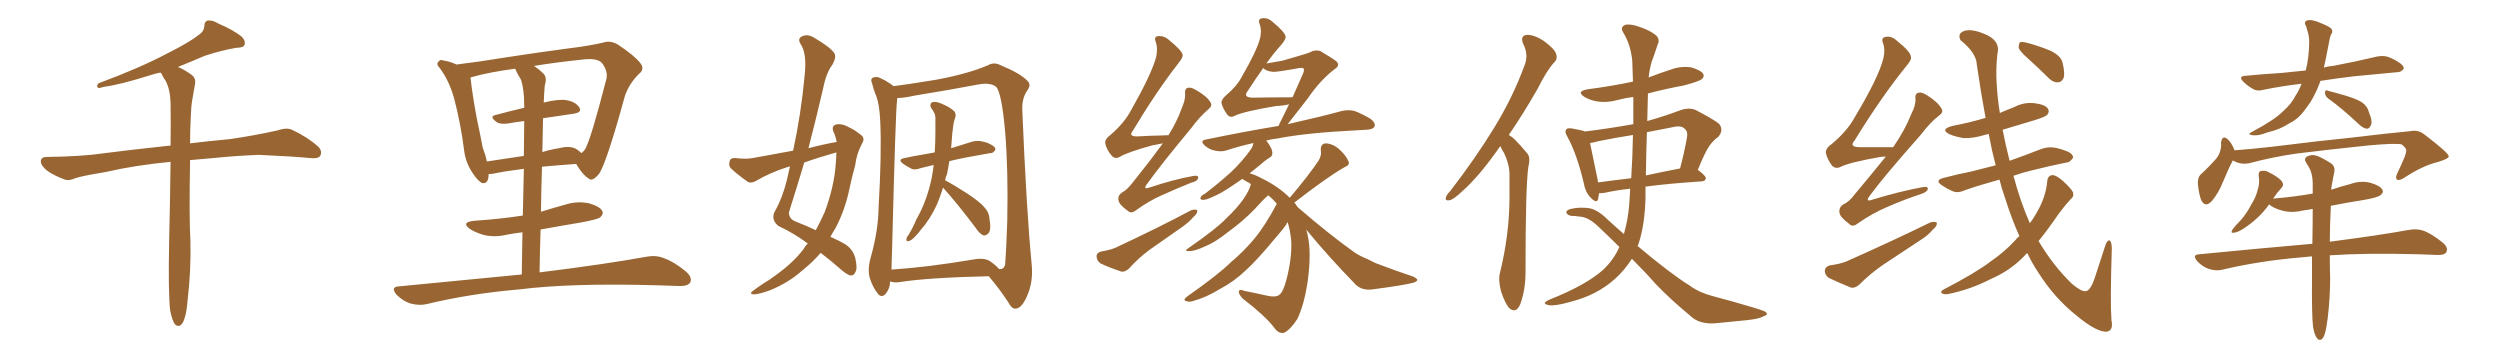 <svg xmlns="http://www.w3.org/2000/svg" xmlns:xlink="http://www.w3.org/1999/xlink" width="1050" height="150"><path fill="#996633" padding="10" d="M71.48 130.52L71.48 130.52L71.48 130.52Q70.61 123.19 71.04 101.07L71.04 101.07Q71.48 82.62 71.63 67.97L71.63 67.97Q56.54 69.43 44.53 72.22L44.53 72.22Q33.98 73.97 31.64 74.85L31.64 74.85Q29.00 76.03 27.25 75.44L27.25 75.44Q22.56 73.68 19.92 71.78L19.92 71.78Q17.14 69.58 17.14 67.68L17.14 67.68Q17.29 65.92 19.48 65.92L19.48 65.92Q34.28 65.77 44.09 64.31L44.09 64.31Q53.03 63.13 70.61 61.23L70.61 61.23Q71.04 61.08 71.63 61.23L71.63 61.23Q71.78 51.12 71.63 43.07L71.63 43.07Q71.48 37.65 69.58 33.98L69.58 33.98Q68.41 32.37 67.82 30.91L67.82 30.91Q67.53 30.62 67.38 30.47L67.38 30.47Q65.19 30.91 63.43 31.49L63.43 31.49Q50.39 35.60 43.65 36.47L43.65 36.47Q41.89 37.06 41.31 36.91L41.31 36.91Q40.28 36.47 41.31 35.01L41.31 35.01Q58.74 28.56 70.31 22.41L70.31 22.41Q79.39 17.87 83.50 14.65L83.50 14.65Q85.69 13.18 85.84 10.84L85.84 10.84Q85.84 9.08 87.16 8.64L87.16 8.64Q89.21 8.35 91.55 9.81L91.55 9.81Q98.29 12.74 101.51 15.38L101.51 15.38Q103.27 17.14 102.69 18.90L102.69 18.90Q102.10 20.07 99.32 20.07L99.32 20.07Q93.16 21.09 85.99 23.44L85.99 23.44Q80.57 25.78 74.71 28.13L74.71 28.13Q77.05 29.00 80.13 31.20L80.13 31.20Q82.47 32.67 81.88 35.45L81.88 35.45Q81.30 38.53 80.71 42.19L80.71 42.19Q80.27 44.68 80.13 49.22L80.13 49.22Q79.83 54.93 79.83 60.21L79.83 60.21Q86.72 59.33 96.39 58.45L96.39 58.45Q106.64 56.98 116.46 54.79L116.46 54.79Q120.41 53.47 122.61 54.49L122.61 54.49Q129.20 57.57 133.74 61.67L133.74 61.67Q135.50 63.57 134.47 65.48L134.47 65.48Q133.59 66.80 129.93 66.36L129.93 66.36Q122.31 65.63 108.54 65.04L108.54 65.04Q98.29 65.48 89.94 66.36L89.94 66.36Q84.81 66.80 79.83 67.24L79.83 67.24Q79.39 92.87 79.98 100.93L79.98 100.93Q80.27 113.53 78.81 125.98L78.81 125.98Q78.37 131.40 77.49 133.74L77.49 133.74Q76.76 136.23 75.44 136.82L75.44 136.82Q74.27 137.11 73.39 136.08L73.39 136.08Q72.36 134.62 71.48 130.52ZM219.14 115.28L219.14 115.28Q219.29 105.62 219.43 97.56L219.43 97.56Q215.92 98.00 212.84 98.58L212.84 98.58Q207.86 99.76 203.32 98.73L203.32 98.73Q199.80 97.71 197.46 96.24L197.46 96.24Q193.36 93.31 199.22 92.72L199.22 92.72Q210.21 91.99 219.58 90.53L219.58 90.53Q219.87 79.25 220.02 70.90L220.02 70.90Q211.96 71.92 207.13 72.95L207.13 72.95Q206.10 73.10 205.22 73.10L205.22 73.10Q205.22 77.34 202.59 76.90L202.59 76.90Q200.98 76.32 198.78 73.10L198.78 73.10Q195.56 68.41 194.97 63.43L194.97 63.43Q193.51 51.86 190.72 41.31L190.72 41.31Q188.67 33.84 184.57 28.42L184.57 28.42Q183.11 26.95 184.13 25.93L184.13 25.93Q184.86 24.90 185.89 25.34L185.89 25.34Q188.96 25.78 191.75 27.10L191.75 27.10Q201.42 25.93 212.99 24.02L212.99 24.02Q227.34 21.83 238.48 20.36L238.48 20.36Q247.12 19.34 253.42 17.87L253.42 17.87Q256.35 16.85 259.57 18.75L259.57 18.75Q266.60 23.44 268.95 26.51L268.95 26.51Q270.85 29.00 268.51 30.91L268.51 30.91Q264.40 34.86 262.50 40.14L262.50 40.14L262.50 40.14Q254.88 67.97 251.66 72.95L251.66 72.95Q248.73 76.46 247.27 75L247.27 75Q244.63 73.39 241.99 68.85L241.99 68.85Q233.94 69.43 227.64 70.02L227.64 70.02Q227.34 79.10 227.20 88.92L227.20 88.92Q232.47 87.30 237.74 85.84L237.74 85.84Q242.58 84.38 247.41 85.40L247.41 85.40Q251.95 86.72 252.98 88.62L252.98 88.62Q253.56 89.94 252.10 91.26L252.10 91.26Q251.07 92.14 243.90 93.46L243.90 93.46Q235.11 94.92 227.05 96.39L227.05 96.39Q226.76 105.03 226.61 114.40L226.61 114.40Q254.88 110.89 271.58 107.81L271.58 107.81Q275.54 107.08 278.76 108.40L278.76 108.40Q283.01 109.86 287.99 113.96L287.99 113.96Q290.92 116.46 289.89 118.65L289.89 118.65Q288.87 120.26 285.21 120.12L285.21 120.12Q280.81 119.97 275.83 119.82L275.83 119.82Q239.79 118.80 217.82 121.58L217.82 121.58Q197.31 123.34 179.15 127.73L179.15 127.73Q176.22 128.47 172.27 127.44L172.27 127.44Q169.19 126.42 166.55 123.78L166.55 123.78Q163.77 120.41 167.72 120.26L167.72 120.26Q195.26 117.63 219.14 115.28ZM208.01 48.34L208.01 48.34Q213.87 46.73 220.17 45.26L220.17 45.26Q220.17 44.53 220.17 44.38L220.17 44.38Q220.17 37.65 218.85 33.54L218.85 33.54Q217.38 31.20 216.36 28.86L216.36 28.86Q205.22 30.32 197.61 32.52L197.61 32.52Q197.61 32.52 197.61 32.67L197.61 32.67Q198.49 40.28 200.24 49.66L200.24 49.66Q201.71 56.54 202.73 61.96L202.73 61.96Q203.91 65.04 204.49 67.82L204.49 67.82Q211.67 66.80 220.02 65.48L220.02 65.48Q220.17 56.10 220.17 50.83L220.17 50.83Q216.65 51.27 213.43 51.86L213.43 51.86Q210.06 52.29 208.59 51.27L208.59 51.27Q205.37 48.93 208.01 48.34ZM240.97 47.75L240.97 47.75L240.97 47.75Q234.81 48.63 228.08 49.66L228.08 49.66Q227.93 56.40 227.78 63.87L227.78 63.87Q231.01 62.84 234.67 62.26L234.67 62.26Q239.36 61.08 241.99 62.55L241.99 62.55Q243.31 63.43 244.19 64.31L244.19 64.31Q245.21 63.57 245.80 62.55L245.80 62.55Q248.14 58.59 254.74 32.96L254.74 32.96Q255.32 29.88 252.98 26.66L252.98 26.66Q251.07 24.17 244.34 25.05L244.34 25.05Q233.20 26.22 224.27 27.69L224.27 27.69Q226.46 29.15 228.37 31.05L228.37 31.05Q229.83 32.67 228.81 35.89L228.81 35.89Q228.52 38.96 228.37 43.07L228.37 43.07Q234.23 41.60 237.74 42.04L237.74 42.04Q241.85 42.77 243.31 45.12L243.31 45.12Q244.63 47.17 240.97 47.75ZM339.26 102.25L339.26 102.25Q333.54 98.00 326.95 94.92L326.95 94.92Q323.88 92.43 325.20 89.21L325.20 89.21Q328.56 83.35 330.47 75.73L330.47 75.73Q331.20 72.66 331.79 69.87L331.79 69.87Q331.20 70.02 330.76 70.17L330.76 70.17Q323.73 72.36 317.43 76.03L317.43 76.03Q315.67 77.05 314.21 76.46L314.21 76.46Q309.81 73.39 307.03 70.75L307.03 70.75Q305.86 69.58 306.45 67.68L306.45 67.68Q306.74 66.36 308.64 66.36L308.64 66.36Q313.48 66.94 316.26 66.36L316.26 66.36Q325.05 64.75 333.11 63.28L333.11 63.28Q336.47 47.75 337.94 31.79L337.94 31.79Q338.96 22.56 336.33 18.60L336.33 18.60Q334.86 16.41 336.62 15.38L336.62 15.38Q339.11 14.06 341.89 15.82L341.89 15.82Q348.49 19.63 350.39 22.27L350.39 22.27Q351.42 23.88 349.66 27.10L349.66 27.10Q347.02 30.47 345.70 37.21L345.70 37.21Q342.77 49.80 339.55 62.26L339.55 62.26Q345.56 60.64 351.42 59.62L351.42 59.62Q350.98 57.28 349.95 55.08L349.95 55.08Q349.22 52.88 351.12 52.29L351.12 52.29Q353.61 51.71 356.84 53.61L356.84 53.61Q358.89 54.49 361.23 56.40L361.23 56.40Q363.57 57.86 362.11 60.21L362.11 60.21Q359.77 64.45 359.18 69.43L359.18 69.43Q357.86 74.12 356.84 78.96L356.84 78.96Q354.93 88.33 350.83 95.95L350.83 95.95Q349.80 97.56 348.78 99.46L348.78 99.46Q352.73 101.22 354.93 102.54L354.93 102.54Q358.15 104.59 359.18 108.25L359.18 108.25Q360.21 112.65 359.33 114.11L359.33 114.11Q358.74 115.72 357.42 115.72L357.42 115.72Q356.10 115.58 353.76 113.67L353.76 113.67Q348.78 109.28 344.68 106.20L344.68 106.20Q341.60 109.86 337.21 113.38L337.21 113.38Q331.20 118.80 323.14 122.02L323.14 122.02Q318.16 123.78 316.26 123.63L316.26 123.63Q314.50 123.34 316.41 122.02L316.41 122.02Q318.60 120.41 320.80 118.95L320.80 118.95Q323.29 117.48 325.20 116.02L325.20 116.02Q333.11 110.45 337.50 104.59L337.50 104.59Q338.23 103.27 339.26 102.25ZM350.98 69.14L350.98 69.14Q351.27 66.36 351.27 64.01L351.27 64.01Q344.38 65.92 337.79 68.26L337.79 68.26Q334.57 78.96 331.35 89.21L331.35 89.21Q331.35 91.99 334.13 93.02L334.13 93.02Q338.96 94.92 342.63 96.68L342.63 96.68Q344.68 92.87 346.44 88.92L346.44 88.92Q350.39 78.08 350.98 69.14ZM396.09 78.81L396.09 78.81Q394.92 82.47 393.60 85.69L393.60 85.69Q390.67 92.14 386.72 96.53L386.72 96.53Q385.84 97.85 384.52 99.17L384.52 99.17Q382.76 101.07 381.74 101.22L381.74 101.22Q380.57 101.66 380.71 100.34L380.71 100.34Q380.86 99.46 381.45 98.88L381.45 98.88Q383.35 95.80 384.81 92.29L384.81 92.29Q388.18 86.43 390.09 79.69L390.09 79.69Q391.55 74.71 392.14 69.29L392.14 69.29Q389.06 70.02 386.72 70.61L386.72 70.61Q384.08 71.63 382.62 70.75L382.62 70.75Q380.86 69.87 379.39 68.85L379.39 68.85Q376.76 66.94 379.98 66.36L379.98 66.36Q384.08 65.48 387.74 64.89L387.74 64.89Q389.94 64.45 392.58 64.01L392.58 64.01Q392.87 59.62 392.87 55.08L392.87 55.08Q392.87 52.15 392.87 49.80L392.87 49.80Q392.87 48.19 392.29 47.31L392.29 47.31Q391.70 46.00 391.11 45.41L391.11 45.41Q390.23 43.80 391.55 42.92L391.55 42.92Q393.02 42.48 395.36 43.51L395.36 43.51Q399.02 44.97 400.93 46.88L400.93 46.88Q401.81 48.34 400.93 50.10L400.93 50.10Q400.49 51.56 400.34 53.03L400.34 53.03Q399.90 55.81 399.76 58.59L399.76 58.59Q399.61 60.35 399.46 62.26L399.46 62.26Q403.86 60.94 408.40 59.47L408.40 59.47Q410.89 58.89 412.79 59.47L412.79 59.47Q414.84 59.91 415.43 60.35L415.43 60.35Q418.21 61.52 418.07 62.84L418.07 62.84Q417.19 64.45 415.87 64.31L415.87 64.31Q411.62 65.04 406.20 66.06L406.20 66.06Q402.25 66.80 398.73 67.68L398.73 67.68Q398.29 70.46 397.71 73.24L397.71 73.24Q397.12 74.41 396.97 75.73L396.97 75.73Q400.34 77.49 406.05 81.15L406.05 81.15Q411.62 84.81 413.53 87.16L413.53 87.16Q415.43 89.21 415.58 91.85L415.58 91.85Q416.46 96.83 414.99 98.14L414.99 98.14Q413.96 99.02 413.09 98.88L413.09 98.88Q411.33 98.14 409.86 95.80L409.86 95.80Q402.39 85.84 396.09 78.81ZM373.83 118.21L373.83 118.21Q373.83 121.14 371.92 123.49L371.92 123.49Q370.17 125.24 368.70 123.34L368.70 123.34Q366.65 120.85 365.33 116.89L365.33 116.89Q364.31 113.23 365.63 108.40L365.63 108.40Q368.85 96.97 368.99 87.60L368.99 87.60Q370.31 64.75 369.73 51.56L369.73 51.56Q369.43 43.21 367.53 39.11L367.53 39.11Q366.80 37.21 366.36 35.30L366.36 35.30Q365.48 33.25 366.50 32.67L366.50 32.67Q368.26 31.93 369.73 32.81L369.73 32.81Q371.78 33.69 373.24 34.72L373.24 34.72Q374.71 35.60 375.29 36.18L375.29 36.18Q381.30 35.45 392.87 33.54L392.87 33.54Q406.49 31.05 414.99 27.39L414.99 27.39Q417.48 25.93 420.26 27.39L420.26 27.39Q428.76 30.91 431.54 33.98L431.54 33.98Q433.15 35.45 431.69 37.65L431.69 37.65Q429.20 41.02 429.35 46.00L429.35 46.00Q431.10 88.18 433.30 111.04L433.30 111.04Q434.03 118.36 431.40 124.22L431.40 124.22Q429.20 129.49 426.56 129.64L426.56 129.64Q424.95 129.79 423.49 127.00L423.49 127.00Q420.12 121.73 415.28 116.02L415.28 116.02Q389.65 116.60 377.64 118.51L377.64 118.51Q375.59 118.80 373.83 118.21ZM416.02 109.86L416.02 109.86L416.02 109.86Q418.51 111.62 419.53 112.94L419.53 112.94Q421.58 113.38 422.17 111.04L422.17 111.04Q422.61 105.62 423.05 92.72L423.05 92.72Q423.49 71.48 422.17 55.52L422.17 55.52Q420.70 38.82 418.36 36.47L418.36 36.47Q416.02 34.57 411.04 35.45L411.04 35.45Q398.73 37.79 384.23 40.14L384.23 40.14Q379.69 41.16 376.90 41.16L376.90 41.16Q376.76 41.60 376.76 42.19L376.76 42.19Q376.17 46.00 374.71 103.56L374.71 103.56Q374.56 109.13 374.41 113.23L374.41 113.23Q389.79 112.21 408.84 108.98L408.84 108.98Q413.67 108.11 416.02 109.86ZM488.38 60.21L488.38 60.21Q486.18 60.64 483.84 61.08L483.84 61.08Q473.29 64.01 470.21 65.92L470.21 65.92Q468.46 66.94 466.99 65.48L466.99 65.48Q464.79 62.99 464.21 60.21L464.21 60.21Q463.92 58.45 466.55 56.54L466.55 56.54Q472.27 51.56 475.05 46.29L475.05 46.29Q483.69 31.05 485.60 23.88L485.60 23.88Q486.33 20.07 485.45 17.72L485.45 17.72Q484.57 15.67 486.04 15.23L486.04 15.23Q488.67 14.79 490.87 16.70L490.87 16.70Q496.29 21.09 496.73 23.00L496.73 23.00Q496.88 24.17 494.97 26.51L494.97 26.51Q485.60 38.53 475.78 54.93L475.78 54.93Q473.73 57.42 477.83 57.28L477.83 57.28Q483.25 56.98 489.55 56.84L489.55 56.84Q490.14 56.69 490.72 56.84L490.72 56.84Q494.38 50.98 496.29 45.56L496.29 45.56Q497.90 41.89 497.75 39.55L497.75 39.55Q497.46 37.35 498.78 36.91L498.78 36.91Q500.10 36.47 502.29 37.79L502.29 37.79Q506.98 40.43 508.45 43.07L508.45 43.07Q509.33 44.38 507.57 45.85L507.57 45.85Q503.91 48.93 500.24 53.91L500.24 53.91Q487.35 69.43 481.93 77.05L481.93 77.05Q479.59 79.98 483.11 78.66L483.11 78.66Q492.77 75.44 500.83 73.97L500.83 73.97Q503.61 73.39 503.17 74.85L503.17 74.85Q502.88 76.17 500.24 76.76L500.24 76.76Q494.38 79.10 488.23 81.88L488.23 81.88Q482.52 84.38 477.10 88.33L477.10 88.33Q475.05 89.94 473.58 88.48L473.58 88.48Q469.92 85.84 469.78 84.08L469.78 84.08Q469.34 82.18 471.24 80.86L471.24 80.86Q473.44 79.69 475.78 76.61L475.78 76.61Q482.52 68.26 488.38 60.21ZM462.45 105.62L462.45 105.62Q466.26 105.03 468.60 104.00L468.60 104.00Q486.18 95.80 500.24 88.33L500.24 88.33Q501.86 87.74 502.88 88.33L502.88 88.33Q503.03 89.65 501.27 91.11L501.27 91.11Q499.51 93.16 496.88 95.07L496.88 95.07Q489.84 100.05 482.67 105.03L482.67 105.03Q478.13 108.40 474.17 112.79L474.17 112.79Q472.56 114.26 471.09 114.11L471.09 114.11Q465.82 112.35 462.16 110.60L462.16 110.60Q460.69 109.57 460.55 107.67L460.55 107.67Q460.55 106.20 462.45 105.62ZM548.58 96.39L548.58 96.39Q549.02 97.56 549.17 98.58L549.17 98.58Q550.93 105.91 549.17 118.65L549.17 118.65Q547.71 128.03 544.92 133.89L544.92 133.89Q542.14 138.28 539.36 139.75L539.36 139.75Q537.01 140.33 535.11 137.55L535.11 137.55Q531.30 132.57 521.92 125.39L521.92 125.39Q520.17 123.49 520.31 122.46L520.31 122.46Q520.46 121.29 522.66 122.17L522.66 122.17Q527.78 123.19 532.32 124.22L532.32 124.22Q535.69 124.95 537.16 123.93L537.16 123.93Q538.92 122.90 540.38 117.19L540.38 117.19Q542.72 107.96 542.29 100.93L542.29 100.93Q541.85 96.53 540.82 93.31L540.82 93.31Q540.53 93.75 540.38 93.90L540.38 93.90Q540.53 94.34 535.11 100.63L535.11 100.63Q527.93 109.28 523.39 113.38L523.39 113.38Q518.41 118.21 512.26 121.44L512.26 121.44Q506.54 124.95 501.12 126.42L501.12 126.42Q499.37 127.00 498.05 126.42L498.05 126.42Q496.73 125.98 498.63 124.51L498.63 124.51Q511.96 115.14 516.94 110.16L516.94 110.16Q522.22 105.76 526.76 100.34L526.76 100.34Q531.30 94.92 536.28 85.55L536.28 85.55Q534.52 83.50 532.62 82.03L532.62 82.03Q530.42 83.94 526.76 88.04L526.76 88.04Q521.92 93.02 515.63 97.56L515.63 97.56Q510.35 101.81 505.96 103.56L505.96 103.56Q502.15 105.32 499.80 105.47L499.80 105.47Q496.88 105.62 499.22 104.15L499.22 104.15Q511.23 95.80 514.89 91.85L514.89 91.85Q519.43 87.60 522.22 83.64L522.22 83.64Q524.71 79.98 525.29 77.64L525.29 77.64Q525.29 77.34 525.44 77.34L525.44 77.34Q524.41 76.61 523.39 76.17L523.39 76.17Q522.36 75.59 521.78 75.15L521.78 75.15Q519.58 76.61 517.68 77.93L517.68 77.93Q512.99 81.15 509.47 82.62L509.47 82.62Q506.40 84.08 505.08 83.94L505.08 83.94Q503.76 83.79 504.35 82.76L504.35 82.76Q504.64 82.03 505.96 81.45L505.96 81.45Q512.11 76.76 516.94 72.36L516.94 72.36Q521.92 67.68 525.59 62.40L525.59 62.40Q526.32 61.08 526.46 60.06L526.46 60.06Q520.61 61.38 515.19 63.13L515.19 63.13Q513.13 63.87 510.35 63.28L510.35 63.28Q507.86 62.84 505.96 61.08L505.96 61.08Q503.76 59.03 506.54 58.59L506.54 58.59Q522.80 55.22 537.01 52.88L537.01 52.88Q537.45 51.71 538.04 50.68L538.04 50.68Q539.50 47.75 541.41 43.80L541.41 43.80Q539.21 44.38 535.99 44.53L535.99 44.53Q522.66 46.73 518.55 48.63L518.55 48.63Q516.80 49.66 515.48 48.19L515.48 48.19Q513.57 45.56 512.99 43.21L512.99 43.21Q512.99 41.60 515.33 39.70L515.33 39.70Q519.58 36.04 521.48 32.37L521.48 32.37Q527.93 21.24 529.25 15.97L529.25 15.97Q529.98 12.60 529.10 10.25L529.10 10.25Q528.22 8.20 529.69 7.76L529.69 7.76Q532.18 7.18 534.38 9.08L534.38 9.08Q539.50 13.33 539.94 15.23L539.94 15.23Q540.23 16.26 538.33 18.60L538.33 18.60Q535.11 22.12 531.88 26.66L531.88 26.66Q535.55 26.07 538.62 25.49L538.62 25.49Q548.88 22.56 550.20 21.97L550.20 21.97Q552.10 20.80 554.44 21.39L554.44 21.39Q559.42 24.32 561.33 25.78L561.33 25.78Q562.94 27.54 560.60 29.00L560.60 29.00Q554.59 33.54 549.17 41.46L549.17 41.46Q543.60 48.63 540.82 52.15L540.82 52.15Q555.18 48.93 563.67 46.58L563.67 46.58Q566.46 46.00 568.80 46.58L568.80 46.58Q571.73 47.61 575.68 49.95L575.68 49.95Q577.88 51.71 577.29 53.17L577.29 53.17Q576.71 54.35 574.07 54.49L574.07 54.49Q571.58 54.64 568.80 54.79L568.80 54.79Q548.58 55.81 536.57 58.15L536.57 58.15Q534.08 58.45 531.74 59.03L531.74 59.03Q532.03 59.33 532.18 59.47L532.18 59.47Q534.38 62.55 534.38 64.01L534.38 64.01Q534.52 65.63 533.20 66.21L533.20 66.21Q531.30 67.38 528.66 69.73L528.66 69.73Q526.61 71.34 524.85 72.80L524.85 72.80Q527.20 73.39 530.42 75.15L530.42 75.15Q537.16 78.52 541.70 83.06L541.70 83.06Q549.76 73.54 553.86 67.38L553.86 67.38Q555.18 65.04 554.74 63.13L554.74 63.13Q554.59 60.35 556.79 60.21L556.79 60.21Q560.01 60.35 562.79 62.99L562.79 62.99Q565.58 65.63 566.46 67.97L566.46 67.97Q566.89 69.43 564.55 70.31L564.55 70.31Q557.37 74.41 543.60 85.11L543.60 85.11Q543.90 85.40 544.04 85.55L544.04 85.55Q544.48 86.28 544.92 86.87L544.92 86.87Q545.07 87.01 545.21 87.16L545.21 87.16Q558.25 98.44 568.95 106.05L568.95 106.05Q571.44 107.67 574.07 108.69L574.07 108.69Q577.73 110.60 579.20 111.04L579.20 111.04Q585.64 113.53 593.55 116.16L593.55 116.16Q595.31 117.04 595.31 117.63L595.31 117.63Q595.02 118.21 593.99 118.65L593.99 118.65Q589.75 119.82 576.12 121.58L576.12 121.58Q572.17 122.02 569.53 119.68L569.53 119.68Q557.96 107.81 548.58 96.39ZM534.67 30.18L534.67 30.18L534.67 30.18Q531.59 29.88 530.57 28.56L530.57 28.56Q527.34 33.11 524.12 38.09L524.12 38.09Q521.78 41.02 526.32 41.02L526.32 41.02Q533.35 40.87 541.85 40.87L541.85 40.87Q542.29 40.72 542.87 40.87L542.87 40.87Q544.92 36.33 547.27 30.91L547.27 30.91Q548.00 29.15 547.41 28.71L547.41 28.71Q547.12 28.42 545.80 28.56L545.80 28.56Q536.13 30.32 534.67 30.18ZM630.18 61.38L630.18 61.38Q629.15 62.55 628.56 63.57L628.56 63.57Q620.95 74.27 614.36 80.13L614.36 80.13Q610.69 83.64 608.94 84.08L608.94 84.08Q606.74 84.52 607.32 82.76L607.32 82.76Q607.62 81.74 609.08 80.27L609.08 80.27Q619.78 66.36 627.39 53.91L627.39 53.91Q635.45 40.87 640.43 27.10L640.43 27.10Q642.04 22.85 639.70 18.31L639.70 18.31Q638.38 15.09 641.16 14.65L641.16 14.65Q644.24 14.50 648.34 17.14L648.34 17.14Q652.88 20.51 653.47 22.41L653.47 22.41Q654.35 24.61 652.88 26.07L652.88 26.07Q649.51 29.74 645.85 37.21L645.85 37.21Q639.55 48.19 633.69 56.69L633.69 56.69Q635.45 57.71 636.77 59.18L636.77 59.18Q638.82 61.23 641.46 64.45L641.46 64.45Q642.92 66.06 641.89 70.17L641.89 70.17Q640.72 78.37 640.72 114.55L640.72 114.55Q640.72 121.58 638.53 127.73L638.53 127.73Q636.77 131.84 633.98 129.49L633.98 129.49Q632.23 127.73 630.47 122.46L630.47 122.46Q629.15 117.48 630.03 114.40L630.03 114.40Q633.84 98.88 633.98 83.79L633.98 83.79Q633.98 78.37 633.98 72.95L633.98 72.95Q633.84 68.55 631.64 64.16L631.64 64.16Q630.76 62.84 630.18 61.38ZM685.40 108.69L685.40 108.69Q682.32 113.53 678.22 117.19L678.22 117.19Q670.75 123.93 659.77 126.71L659.77 126.71Q653.32 128.61 650.54 128.17L650.54 128.17Q648.93 127.88 648.78 127.29L648.78 127.29Q648.93 126.71 650.83 125.83L650.83 125.83Q666.21 119.68 673.24 113.38L673.24 113.38Q677.78 109.13 680.13 103.71L680.13 103.71Q676.17 99.76 671.34 95.21L671.34 95.21Q667.09 91.11 663.43 90.97L663.43 90.97Q661.67 90.67 659.91 90.67L659.91 90.67Q658.01 90.23 657.86 89.21L657.86 89.21Q657.86 88.18 659.77 87.74L659.77 87.74Q663.43 86.87 667.53 87.45L667.53 87.45Q671.04 88.04 675.44 92.43L675.44 92.43Q678.81 95.51 682.03 98.29L682.03 98.29Q683.79 92.14 684.23 86.28L684.23 86.28Q684.52 82.76 684.67 79.25L684.67 79.25Q678.22 79.98 673.83 81.01L673.83 81.01Q672.66 81.15 671.63 81.15L671.63 81.15Q671.34 82.62 671.19 83.64L671.19 83.64Q670.61 85.69 667.97 82.91L667.97 82.91Q665.77 80.57 665.19 76.90L665.19 76.90Q662.26 64.60 658.30 57.42L658.30 57.42Q656.98 55.22 657.86 54.35L657.86 54.35Q658.15 53.76 659.91 53.91L659.91 53.91Q664.31 54.64 665.77 55.22L665.77 55.22Q676.17 53.91 685.99 52.15L685.99 52.15Q685.99 46.44 685.99 40.72L685.99 40.72Q682.47 41.16 679.25 42.04L679.25 42.04Q675 43.21 670.90 42.63L670.90 42.63Q667.68 42.04 665.48 40.72L665.48 40.72Q661.82 38.38 666.80 37.50L666.80 37.50Q676.90 36.18 685.84 34.28L685.84 34.28Q685.69 29.74 685.55 25.63L685.55 25.63Q684.96 18.90 681.74 13.62L681.74 13.62Q680.57 11.87 681.88 10.84L681.88 10.84Q683.06 9.81 686.72 10.69L686.72 10.69Q692.43 12.30 695.65 14.94L695.65 14.94Q697.27 16.70 696.24 18.60L696.24 18.60Q695.36 21.24 694.48 23.88L694.48 23.88Q693.02 27.10 692.43 32.52L692.43 32.52Q696.97 30.76 701.51 29.30L701.51 29.30Q705.76 27.69 710.16 28.27L710.16 28.27Q714.26 29.44 715.28 30.91L715.28 30.91Q716.02 32.23 714.70 33.25L714.70 33.25Q713.82 34.13 707.23 35.89L707.23 35.89Q699.32 37.35 692.14 39.26L692.14 39.26Q691.99 44.97 691.85 50.83L691.85 50.83Q698.73 48.93 706.20 46.14L706.20 46.14Q709.28 45.12 712.06 46.14L712.06 46.14Q719.68 50.10 722.02 52.00L722.02 52.00Q724.07 54.64 721.73 57.42L721.73 57.42Q719.82 58.74 718.07 61.08L718.07 61.08Q716.16 63.72 713.09 71.34L713.09 71.34Q716.46 73.83 716.46 74.85L716.46 74.85Q716.31 76.03 714.84 76.17L714.84 76.17Q701.22 77.05 691.11 78.37L691.11 78.37Q691.11 80.71 691.11 83.06L691.11 83.06Q690.82 94.78 688.04 102.83L688.04 102.83Q687.89 103.13 687.74 103.27L687.74 103.27Q701.66 114.99 709.72 119.97L709.72 119.97Q713.67 122.90 719.38 124.37L719.38 124.37Q727.73 126.56 736.52 129.20L736.52 129.20Q739.45 130.08 740.92 130.66L740.92 130.66Q743.41 131.98 740.63 132.86L740.63 132.86Q739.01 133.89 733.74 134.47L733.74 134.47Q726.56 135.21 720.26 135.79L720.26 135.79Q713.67 136.23 710.01 132.71L710.01 132.71Q701.51 125.68 695.21 119.09L695.21 119.09Q691.26 114.55 685.40 108.69ZM685.11 74.85L685.11 74.85Q685.69 65.63 685.84 56.69L685.84 56.69Q678.37 57.86 671.19 59.33L671.19 59.33Q669.29 59.91 667.82 60.06L667.82 60.06Q668.70 64.45 671.04 75.59L671.04 75.59Q671.04 76.03 671.19 76.61L671.19 76.61Q677.64 75.73 685.11 74.85ZM691.70 55.52L691.70 55.52L691.70 55.52Q691.41 64.31 691.26 73.68L691.26 73.68Q698.00 72.22 705.62 70.75L705.62 70.75Q707.23 64.89 708.54 57.71L708.54 57.71Q708.98 55.22 707.67 54.20L707.67 54.20Q706.20 52.44 702.25 53.47L702.25 53.47Q696.68 54.49 691.70 55.52ZM792.04 65.77L792.04 65.77Q790.72 65.77 789.70 65.92L789.70 65.92Q776.51 68.26 772.85 70.17L772.85 70.17Q770.95 71.04 769.48 69.58L769.48 69.58Q767.43 66.94 766.85 64.16L766.85 64.16Q766.70 62.26 769.48 60.35L769.48 60.35Q775.93 54.93 779.00 49.22L779.00 49.22Q789.11 32.37 791.02 24.46L791.02 24.46Q791.89 20.80 790.87 18.16L790.87 18.16Q789.99 15.97 791.75 15.53L791.75 15.53Q794.38 14.94 796.73 17.14L796.73 17.14Q802.44 21.68 802.59 23.88L802.59 23.88Q803.03 24.90 800.83 27.54L800.83 27.54Q790.14 40.72 779.00 58.89L779.00 58.89Q776.37 61.82 781.20 61.82L781.20 61.82Q787.50 61.82 795.12 61.82L795.12 61.82Q800.10 54.64 802.73 47.90L802.73 47.90Q804.64 44.24 804.49 41.60L804.49 41.60Q804.20 39.40 805.66 38.96L805.66 38.96Q806.98 38.53 809.33 39.99L809.33 39.99Q814.01 42.92 815.48 45.70L815.48 45.70Q816.36 47.17 814.45 48.49L814.45 48.49Q810.64 51.42 806.54 56.84L806.54 56.84Q791.60 73.68 785.30 82.18L785.30 82.18Q783.11 85.11 786.62 83.79L786.62 83.79Q797.75 80.42 807.13 78.66L807.13 78.66Q810.06 78.08 809.62 79.54L809.62 79.54Q809.33 80.71 806.54 81.59L806.54 81.59Q799.80 83.79 792.77 86.87L792.77 86.87Q786.47 89.50 780.18 93.90L780.18 93.90Q777.98 95.65 776.51 93.90L776.51 93.90Q772.71 91.11 772.56 89.21L772.56 89.21Q772.27 87.16 774.17 85.84L774.17 85.84Q776.66 84.81 779.00 81.59L779.00 81.59Q785.89 73.39 792.04 65.77ZM768.46 111.47L768.46 111.47Q772.71 110.89 775.34 109.86L775.34 109.86Q795.12 101.07 810.64 93.46L810.64 93.46Q812.40 92.87 813.43 93.46L813.43 93.46Q813.72 94.92 811.82 96.39L811.82 96.39Q809.77 98.88 806.69 100.78L806.69 100.78Q798.78 106.05 790.72 111.33L790.72 111.33Q785.45 114.99 780.91 119.53L780.91 119.53Q779.30 121.00 777.54 120.85L777.54 120.85Q772.12 118.65 768.16 116.75L768.16 116.75Q766.41 115.58 766.41 113.67L766.41 113.67Q766.55 112.06 768.46 111.47ZM848.14 99.17L848.14 99.17Q844.78 91.70 841.99 82.76L841.99 82.76Q840.67 79.10 839.79 75.44L839.79 75.44Q831.74 77.64 825.44 79.83L825.44 79.83Q822.22 81.30 820.02 80.27L820.02 80.27Q817.68 79.25 815.77 77.93L815.77 77.93Q812.26 75.73 816.36 74.71L816.36 74.71Q822.36 73.10 827.78 72.07L827.78 72.07Q832.47 70.90 838.18 69.43L838.18 69.43Q836.57 63.28 835.25 56.25L835.25 56.25Q834.08 56.54 833.50 56.69L833.50 56.69Q828.81 58.15 824.71 58.01L824.71 58.01Q821.19 57.42 818.85 56.40L818.85 56.40Q814.60 54.35 820.02 52.88L820.02 52.88Q827.64 51.42 833.94 49.51L833.94 49.51Q832.03 39.26 830.27 27.25L830.27 27.25Q830.13 22.27 823.39 16.85L823.39 16.85Q822.07 14.06 824.85 13.04L824.85 13.04Q827.64 12.01 832.62 13.92L832.62 13.92Q840.38 16.70 838.92 22.56L838.92 22.56Q838.18 29.44 838.62 35.30L838.62 35.30Q838.92 41.16 839.94 47.46L839.94 47.46Q842.87 46.14 845.65 45.12L845.65 45.12Q850.05 42.77 854.59 43.36L854.59 43.36Q859.13 43.95 860.16 45.70L860.16 45.70Q860.89 46.88 859.86 48.19L859.86 48.19Q859.13 49.07 854.30 50.54L854.30 50.54Q847.41 52.59 841.11 54.49L841.11 54.49Q842.29 60.79 844.04 67.53L844.04 67.53Q851.07 65.04 857.81 62.40L857.81 62.40Q860.74 61.52 863.53 62.11L863.53 62.11Q866.02 62.70 867.04 63.13L867.04 63.13Q870.70 64.31 870.70 66.21L870.70 66.21Q869.38 68.26 867.92 68.26L867.92 68.26Q861.33 69.58 853.71 71.48L853.71 71.48Q849.32 72.51 845.65 73.83L845.65 73.83Q848.58 84.81 852.54 93.75L852.54 93.75Q854.00 91.85 855.03 89.94L855.03 89.94Q859.28 83.06 859.86 75.88L859.86 75.88Q860.16 73.68 862.06 73.54L862.06 73.54Q863.53 73.54 866.31 75.88L866.31 75.88Q870.12 79.39 870.70 80.86L870.70 80.86Q871.14 82.62 869.68 83.64L869.68 83.64Q866.89 86.72 864.55 89.94L864.55 89.94Q860.16 96.39 856.20 101.22L856.20 101.22Q862.35 111.62 870.26 119.24L870.26 119.24Q874.07 122.46 875.98 122.31L875.98 122.31Q878.03 122.17 879.93 116.31L879.93 116.31Q881.69 110.89 883.89 104.15L883.89 104.15Q884.77 101.07 885.79 100.93L885.79 100.93Q886.96 101.22 886.96 104.44L886.96 104.44Q886.23 127.00 886.82 134.62L886.82 134.62Q887.70 138.72 884.91 139.31L884.91 139.31Q880.66 139.60 872.17 132.57L872.17 132.57Q862.79 125.10 856.05 114.40L856.05 114.40Q853.42 110.45 851.51 106.35L851.51 106.35Q850.78 106.64 850.63 107.08L850.63 107.08Q844.63 113.53 836.13 117.19L836.13 117.19Q827.64 121.58 818.26 123.49L818.26 123.49Q816.65 123.78 815.63 123.19L815.63 123.19Q814.75 122.61 816.06 121.73L816.06 121.73Q830.13 114.40 835.99 109.86L835.99 109.86Q841.99 105.76 846.53 100.78L846.53 100.78Q847.27 99.76 848.14 99.17ZM851.95 24.76L851.95 24.76L851.95 24.76Q848.29 21.53 847.85 20.07L847.85 20.07Q847.85 18.31 848.44 17.72L848.44 17.72Q849.32 17.43 851.51 18.02L851.51 18.02Q856.49 19.34 861.04 21.24L861.04 21.24Q865.72 23.44 866.31 26.51L866.31 26.51Q867.33 30.76 866.75 32.67L866.75 32.67Q865.87 34.57 864.40 34.57L864.40 34.57Q862.35 34.72 860.45 32.81L860.45 32.81Q856.05 28.42 851.95 24.76ZM977.78 41.31L977.78 41.31Q976.61 40.43 976.46 38.96L976.46 38.96Q976.61 37.50 977.64 38.09L977.64 38.09Q980.57 38.82 985.55 40.28L985.55 40.28Q990.23 41.75 992.14 43.07L992.14 43.07Q994.34 44.68 994.92 47.02L994.92 47.02Q996.83 51.56 995.51 53.03L995.51 53.03Q994.92 54.20 993.90 54.05L993.90 54.05Q992.29 53.76 990.38 51.86L990.38 51.86Q983.50 45.41 977.78 41.31ZM966.65 35.16L966.65 35.16Q958.15 36.18 950.98 37.65L950.98 37.65Q947.90 38.53 946.00 37.21L946.00 37.21Q943.95 36.04 942.48 34.57L942.48 34.57Q939.55 31.93 943.51 31.79L943.51 31.79Q951.27 31.05 958.45 30.62L958.45 30.62Q963.13 30.18 968.41 29.59L968.41 29.59Q969.73 24.61 969.87 17.87L969.87 17.87Q969.87 15.38 969.29 13.48L969.29 13.48Q968.85 12.30 968.70 11.28L968.70 11.28Q967.38 9.23 968.85 8.64L968.85 8.64Q970.90 7.91 975 9.81L975 9.81Q978.66 11.28 979.25 12.16L979.25 12.16Q979.98 13.48 979.10 14.36L979.10 14.36Q978.52 15.53 978.08 18.31L978.08 18.31Q977.05 23.88 976.03 28.42L976.03 28.42Q977.64 27.83 979.83 27.69L979.83 27.69Q989.21 25.93 998.44 23.73L998.44 23.73Q1001.37 23.14 1003.71 24.17L1003.71 24.17Q1005.76 25.05 1006.64 25.63L1006.64 25.63Q1009.72 27.39 1009.57 28.86L1009.57 28.86Q1008.25 30.47 1006.79 30.32L1006.79 30.32Q998.58 31.05 988.33 32.08L988.33 32.08Q980.86 32.96 974.56 33.98L974.56 33.98Q974.41 34.42 974.27 34.86L974.27 34.86Q971.78 41.46 968.55 45.41L968.55 45.41Q965.63 49.80 961.67 51.71L961.67 51.71Q957.42 54.49 952.59 55.52L952.59 55.52Q948.78 56.98 946.88 56.84L946.88 56.84Q943.07 56.69 946.14 55.22L946.14 55.22Q955.52 50.24 959.03 46.58L959.03 46.58Q962.26 43.80 964.16 40.14L964.16 40.14Q965.63 37.94 966.65 35.16ZM937.79 67.38L937.79 67.38Q936.04 70.61 933.69 76.32L933.69 76.32Q931.79 81.01 929.15 84.23L929.15 84.23Q926.22 87.60 924.46 83.94L924.46 83.94Q923.58 81.59 923.14 77.64L923.14 77.64Q922.85 74.71 924.32 73.24L924.32 73.24Q928.13 69.73 930.91 66.50L930.91 66.50Q932.37 64.75 932.81 61.96L932.81 61.96Q932.96 60.79 932.81 59.91L932.81 59.91Q933.40 56.40 935.74 58.59L935.74 58.59Q937.21 59.91 938.53 63.13L938.53 63.13Q946.29 62.55 953.91 61.67L953.91 61.67Q975.15 59.03 988.48 57.71L988.48 57.71Q1001.66 56.10 1012.35 55.08L1012.35 55.08Q1015.72 54.35 1018.51 56.69L1018.51 56.69Q1028.32 64.16 1028.47 65.63L1028.47 65.63Q1028.61 66.65 1023.63 68.12L1023.63 68.12Q1017.63 69.58 1010.16 74.41L1010.16 74.41Q1007.81 76.03 1006.79 75.44L1006.79 75.44Q1005.91 74.85 1006.79 72.95L1006.79 72.95Q1008.54 69.29 1010.01 65.77L1010.01 65.77Q1010.60 64.01 1010.60 63.43L1010.60 63.43Q1010.89 62.40 1008.69 60.64L1008.69 60.64Q1005.91 60.06 994.78 61.08L994.78 61.08Q976.46 62.99 964.89 64.45L964.89 64.45Q954.49 65.92 944.68 68.55L944.68 68.55Q941.02 69.29 937.79 67.38ZM971.48 137.26L971.48 137.26L971.48 137.26Q970.90 132.28 971.04 116.89L971.04 116.89Q971.04 112.06 971.04 107.67L971.04 107.67Q968.55 107.96 966.36 108.11L966.36 108.11Q949.07 109.57 933.54 113.23L933.54 113.23Q930.91 113.96 927.69 112.94L927.69 112.94Q925.05 112.06 922.85 109.72L922.85 109.72Q920.51 106.93 923.73 106.79L923.73 106.79Q949.22 104.30 971.19 102.39L971.19 102.39Q971.34 94.34 971.34 87.74L971.34 87.74Q969.14 88.18 967.68 88.33L967.68 88.33Q963.13 89.50 959.18 88.62L959.18 88.62Q955.96 87.89 953.76 86.43L953.76 86.43Q953.17 85.99 953.03 85.84L953.03 85.84Q948.93 91.70 942.19 96.09L942.19 96.09Q939.84 97.56 938.38 97.71L938.38 97.71Q936.62 98.14 937.65 96.39L937.65 96.39Q938.67 94.92 941.02 92.58L941.02 92.58Q943.51 89.79 945.41 86.13L945.41 86.13Q947.61 82.62 948.19 79.83L948.19 79.83Q949.22 76.90 948.63 73.83L948.63 73.83Q948.49 71.92 949.80 71.78L949.80 71.78Q951.71 71.48 953.17 72.51L953.17 72.51Q955.96 73.83 957.86 75.59L957.86 75.59Q959.62 77.34 958.30 78.81L958.30 78.81Q956.40 80.86 954.64 83.50L954.64 83.50Q954.79 83.35 955.37 83.35L955.37 83.35Q963.87 82.62 971.34 81.30L971.34 81.30Q971.34 78.81 971.34 76.61L971.34 76.61Q971.19 72.80 969.87 70.46L969.87 70.46Q969.14 69.29 968.55 68.26L968.55 68.26Q967.53 66.80 968.85 65.77L968.85 65.77Q970.90 64.75 972.66 65.33L972.66 65.33Q974.56 65.77 978.96 68.55L978.96 68.55Q980.86 69.87 980.42 72.22L980.42 72.22Q979.98 74.12 979.54 76.76L979.54 76.76Q979.25 77.93 979.10 79.69L979.10 79.69Q982.91 78.37 987.01 77.34L987.01 77.34Q991.41 75.73 995.51 76.76L995.51 76.76Q999.61 77.93 1000.63 79.69L1000.63 79.69Q1001.22 80.86 999.90 81.88L999.90 81.88Q998.88 82.91 993.02 83.94L993.02 83.94Q985.55 85.11 978.96 86.43L978.96 86.43Q978.52 95.21 978.52 101.51L978.52 101.51Q999.02 98.88 1011.91 96.53L1011.91 96.53Q1015.28 95.95 1018.07 96.97L1018.07 96.97Q1021.44 98.29 1025.83 101.81L1025.83 101.81Q1028.47 104.00 1027.44 105.91L1027.44 105.91Q1026.71 107.23 1023.49 107.08L1023.49 107.08Q1019.68 106.93 1015.58 106.79L1015.58 106.79Q994.04 106.20 978.52 107.23L978.52 107.23Q978.52 113.53 978.66 116.60L978.66 116.60Q978.66 125.10 977.64 133.59L977.64 133.59Q977.05 138.13 976.46 140.04L976.46 140.04Q975.88 142.09 974.85 142.68L974.85 142.68Q973.68 142.97 973.10 141.94L973.10 141.94Q972.07 140.77 971.48 137.26Z"/></svg>